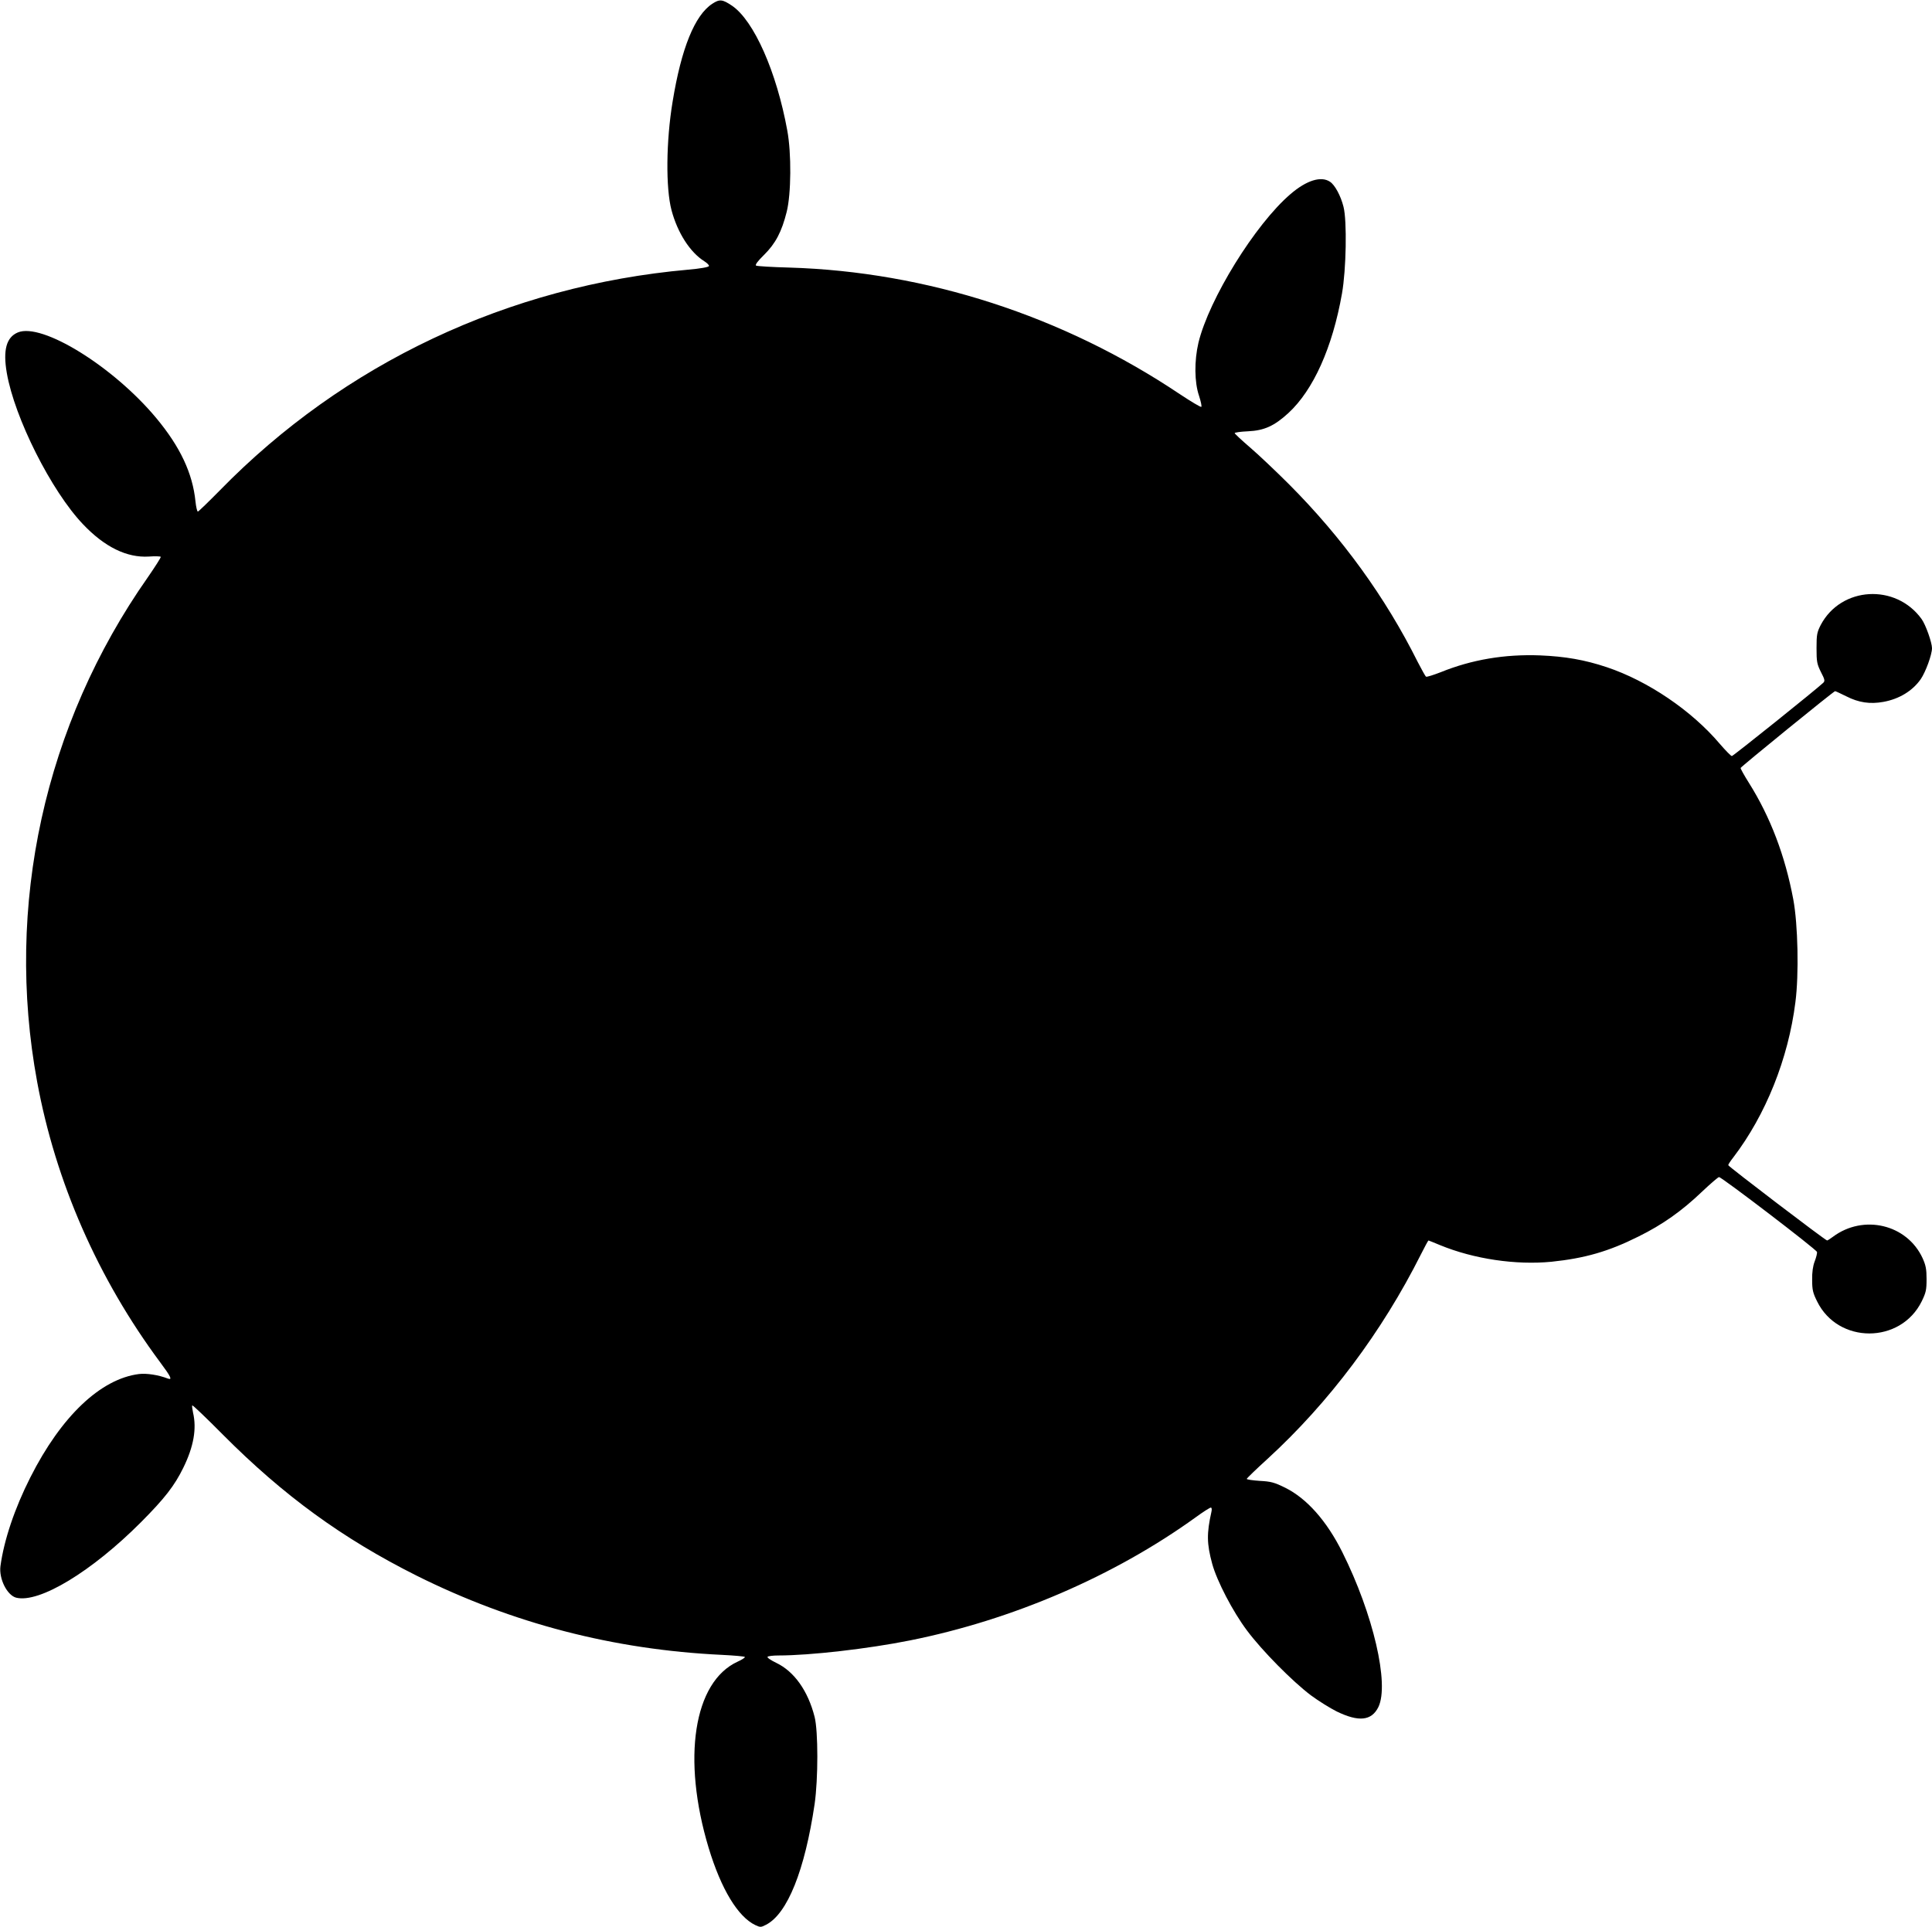 <?xml version="1.0" standalone="no"?>
<!DOCTYPE svg PUBLIC "-//W3C//DTD SVG 20010904//EN"
 "http://www.w3.org/TR/2001/REC-SVG-20010904/DTD/svg10.dtd">
<svg version="1.0" xmlns="http://www.w3.org/2000/svg"
 width="1280pt" height="1277pt" viewBox="0 0 1280 1277"
 preserveAspectRatio="xMidYMid meet">
<g transform="translate(0,1277) scale(0.1,-0.1)"
fill="#000000" stroke="none">
<path d="M4719 12745 c-116 -76 -205 -294 -263 -650 -43 -260 -46 -571 -7
-718 40 -150 123 -279 217 -338 19 -12 33 -26 31 -32 -2 -7 -57 -17 -138 -24
-1190 -106 -2281 -621 -3102 -1462 -76 -77 -142 -141 -146 -141 -5 0 -12 30
-16 68 -19 186 -101 361 -260 552 -285 342 -758 634 -917 567 -76 -32 -99
-117 -73 -268 51 -297 295 -783 505 -1003 143 -151 291 -223 436 -214 41 3 77
2 79 -2 2 -4 -37 -65 -86 -136 -685 -976 -948 -2176 -733 -3342 122 -663 402
-1303 815 -1859 71 -95 83 -120 51 -108 -62 24 -140 36 -191 30 -254 -32 -515
-279 -720 -685 -104 -205 -175 -417 -198 -588 -11 -84 44 -193 104 -209 153
-38 501 173 828 501 155 156 221 240 280 361 68 139 89 257 64 364 -5 24 -8
46 -5 48 3 3 94 -84 203 -194 401 -403 792 -688 1283 -934 633 -316 1305 -491
2023 -525 81 -4 150 -10 152 -14 2 -4 -19 -18 -48 -31 -292 -134 -370 -643
-192 -1234 83 -274 194 -457 310 -512 32 -15 37 -15 71 3 141 73 256 360 321
799 24 167 24 483 0 578 -44 173 -135 301 -254 358 -35 17 -61 34 -58 40 4 5
36 9 73 9 208 0 593 44 872 100 678 136 1350 425 1891 815 49 36 95 65 101 65
6 0 8 -11 4 -28 -32 -144 -31 -211 5 -344 31 -114 137 -318 231 -443 100 -134
301 -337 423 -429 50 -37 127 -85 171 -107 146 -71 231 -62 276 29 74 152 -34
617 -239 1027 -104 208 -235 355 -377 426 -73 36 -95 42 -170 46 -47 3 -86 9
-86 13 0 4 62 64 138 133 407 373 758 841 1016 1355 25 50 48 92 50 92 2 0 36
-14 77 -31 224 -92 502 -133 738 -110 221 23 378 68 576 167 160 79 287 169
421 297 56 53 107 97 113 97 18 0 646 -480 649 -496 2 -8 -5 -36 -15 -62 -12
-31 -18 -72 -17 -124 0 -65 5 -86 33 -142 139 -283 553 -283 693 1 28 58 32
75 32 147 0 66 -5 91 -26 138 -103 225 -392 294 -595 142 -17 -13 -35 -24 -38
-24 -11 0 -655 491 -655 499 0 5 15 28 34 52 215 282 364 654 411 1028 24 184
17 515 -14 681 -54 289 -152 547 -295 774 -31 49 -55 93 -54 97 4 10 617 509
626 509 4 0 37 -16 74 -34 82 -42 158 -53 246 -37 105 19 193 73 247 150 33
48 75 163 75 206 0 37 -42 156 -69 193 -171 237 -533 216 -668 -39 -25 -49
-28 -64 -28 -154 0 -91 3 -105 29 -158 26 -50 28 -60 15 -72 -44 -42 -596
-485 -605 -485 -6 0 -42 37 -80 81 -187 221 -477 417 -749 508 -147 49 -275
71 -441 78 -235 9 -453 -28 -658 -111 -49 -19 -93 -33 -98 -30 -5 3 -29 47
-55 97 -214 429 -501 825 -853 1178 -85 85 -201 195 -257 243 -57 49 -103 92
-103 96 0 4 39 10 88 12 108 5 174 35 268 121 165 152 292 434 355 792 28 158
34 482 10 575 -18 72 -57 145 -90 166 -59 39 -155 9 -261 -82 -234 -200 -540
-696 -610 -985 -28 -120 -27 -262 4 -352 12 -37 19 -70 15 -73 -5 -3 -68 35
-142 84 -774 519 -1679 812 -2589 839 -114 3 -212 9 -219 13 -7 5 10 29 53 71
76 75 117 153 150 285 30 119 32 388 4 539 -71 390 -221 728 -366 827 -64 43
-82 45 -131 13z"/>
</g>
</svg>
